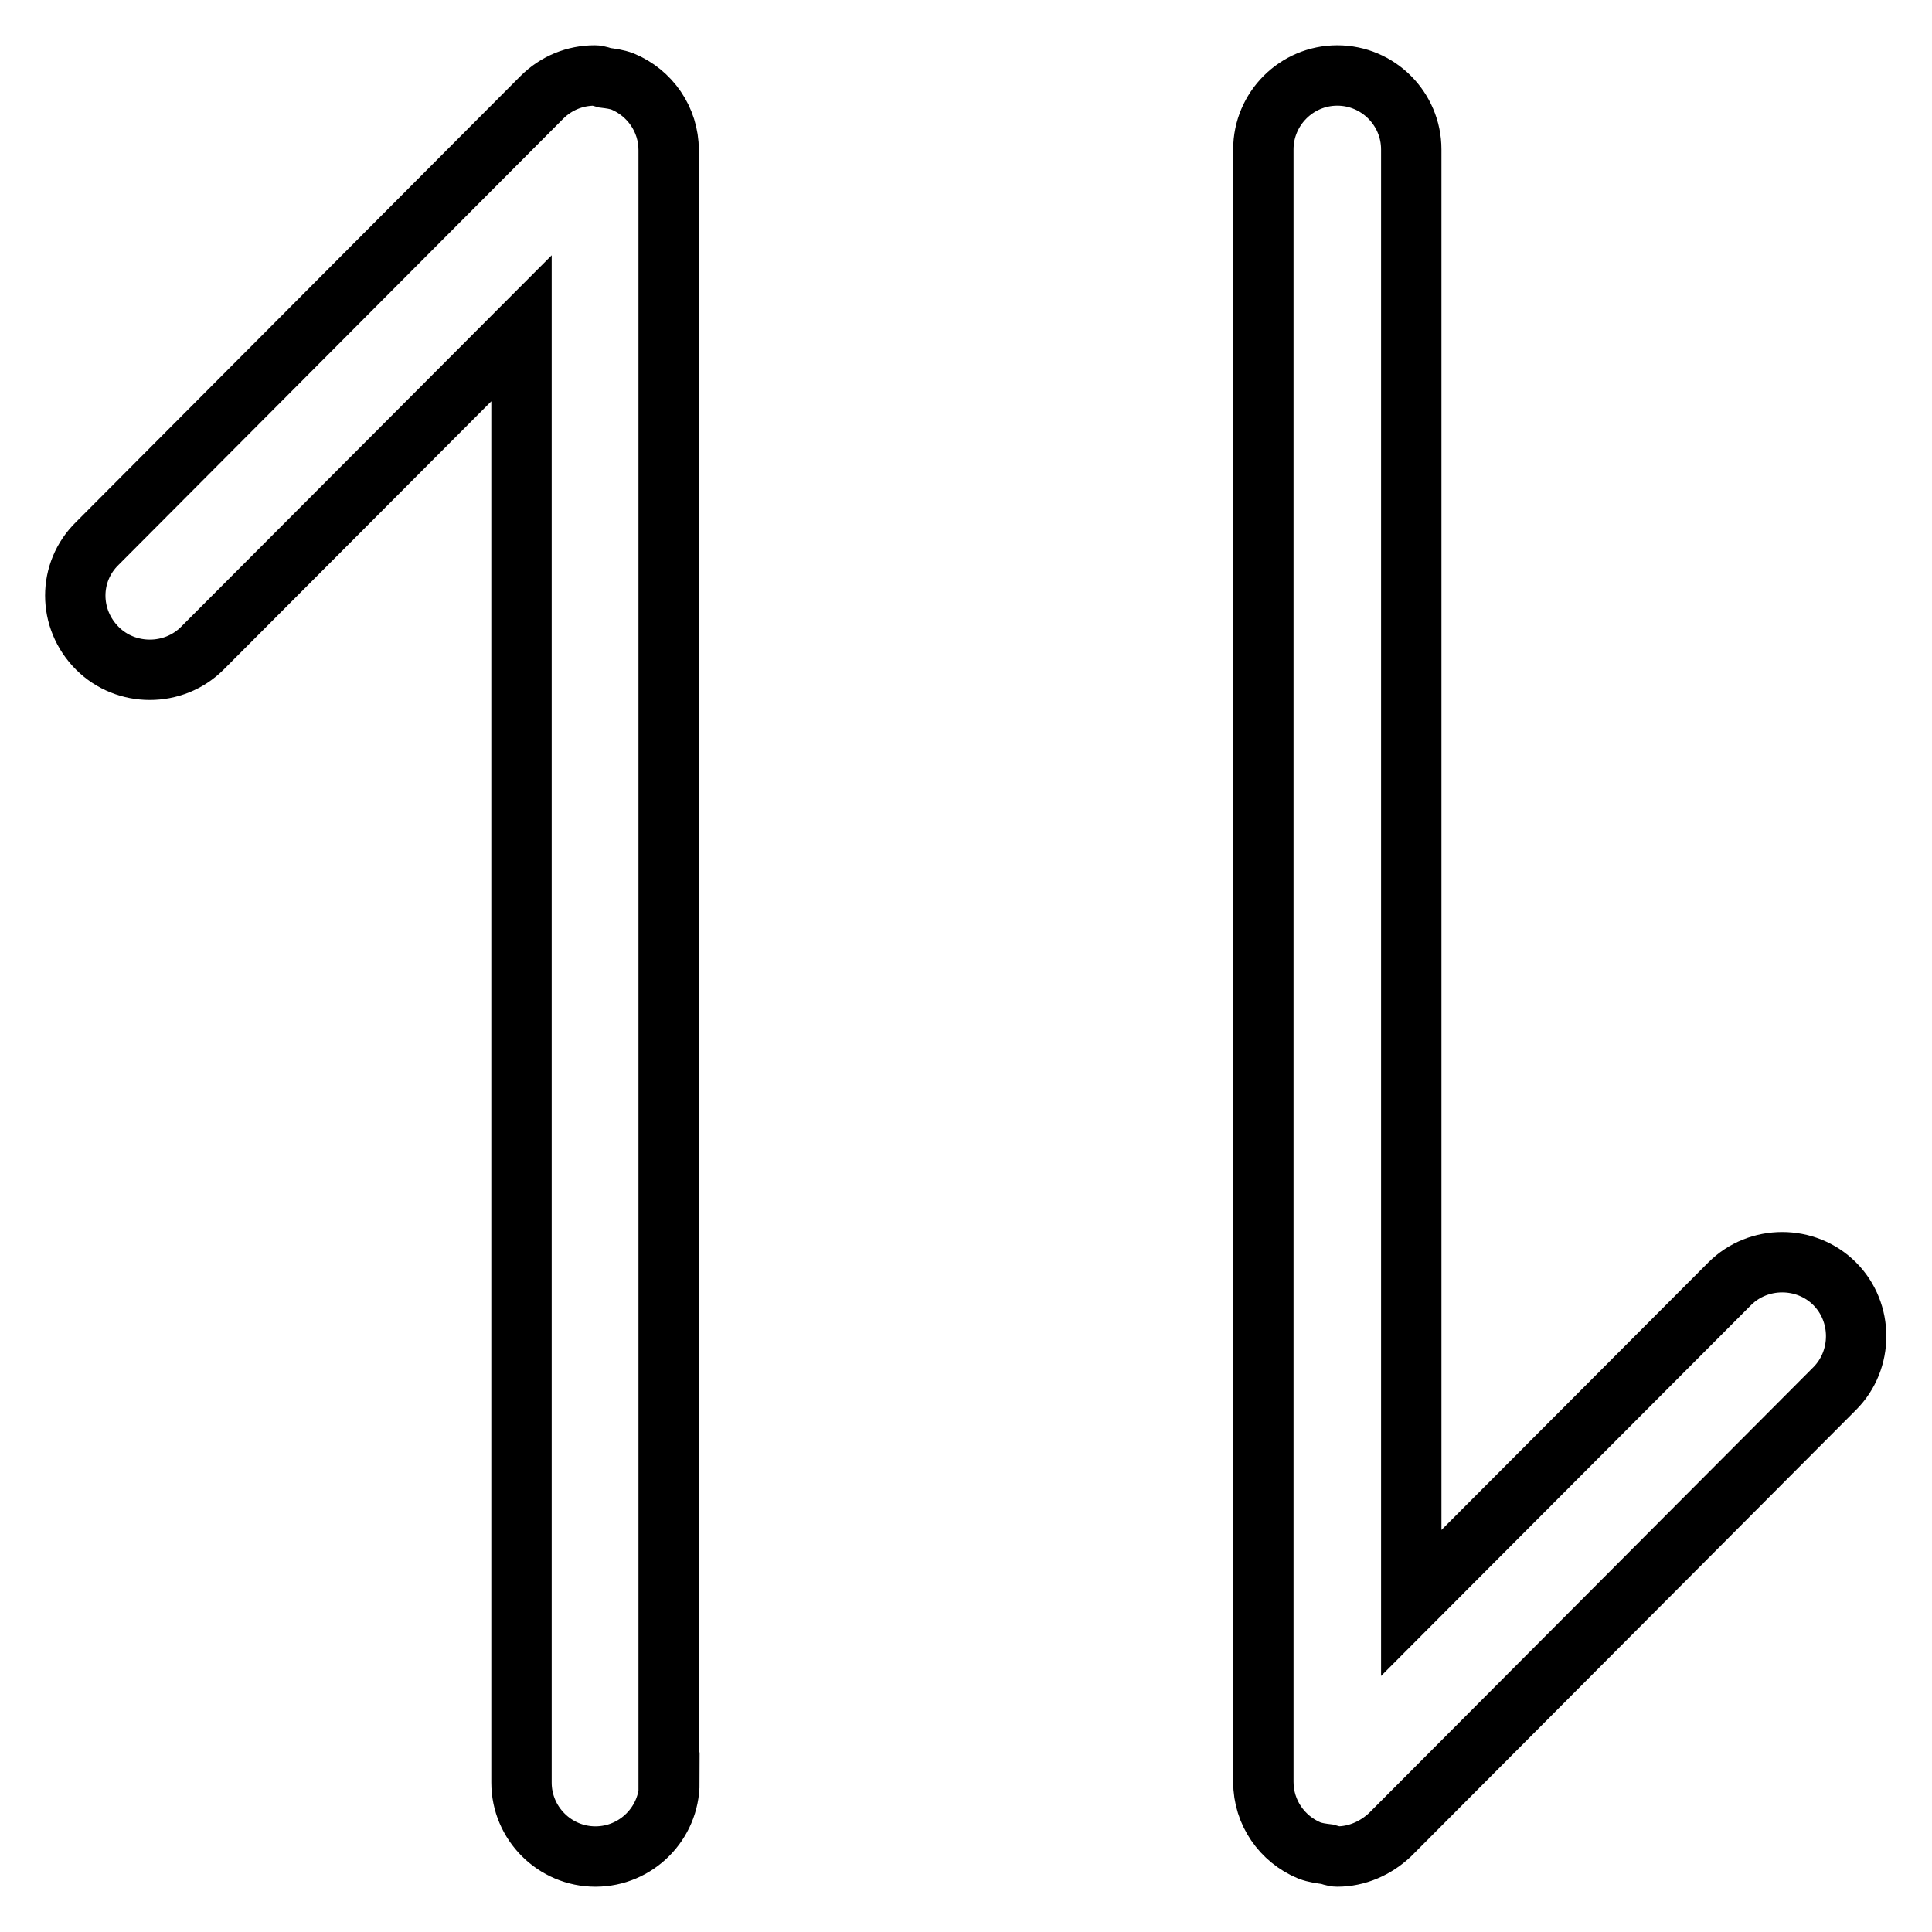<?xml version="1.0" encoding="utf-8"?>
<!-- Svg Vector Icons : http://www.onlinewebfonts.com/icon -->
<!DOCTYPE svg PUBLIC "-//W3C//DTD SVG 1.1//EN" "http://www.w3.org/Graphics/SVG/1.1/DTD/svg11.dtd">
<svg version="1.1" xmlns="http://www.w3.org/2000/svg" xmlns:xlink="http://www.w3.org/1999/xlink" x="0px" y="0px" viewBox="0 0 256 256" enable-background="new 0 0 256 256" xml:space="preserve">
<g> <path stroke-width="8" fill-opacity="0" stroke="#000000"  d="M88.7,236.2c0,5.4-4.4,9.8-9.8,9.8c-5.4,0-9.8-4.4-9.8-9.8V43.5L26.8,85.9c-3.8,3.8-10.1,3.8-13.9,0 C9,82,9,75.8,12.9,72l58.9-59.1c1.9-1.9,4.4-2.9,7-2.9c0,0,0,0,0,0c0.5,0,0.9,0.2,1.3,0.3c0.8,0.1,1.6,0.2,2.4,0.5 c3.6,1.5,6.1,5,6.1,9.1V236.2z M184.2,243.1c-1.9,1.8-4.4,2.9-7,2.9c0,0,0,0,0,0c-0.5,0-0.9-0.2-1.3-0.3c-0.8-0.1-1.6-0.2-2.4-0.5 c-3.6-1.5-6.1-5-6.1-9.1V19.8c0-5.4,4.4-9.8,9.8-9.8c5.4,0,9.8,4.4,9.8,9.8v192.6l42.2-42.3c3.8-3.8,10.1-3.8,13.9,0 c3.8,3.8,3.8,10.1,0,13.9L184.2,243.1L184.2,243.1z"/></g>
</svg>